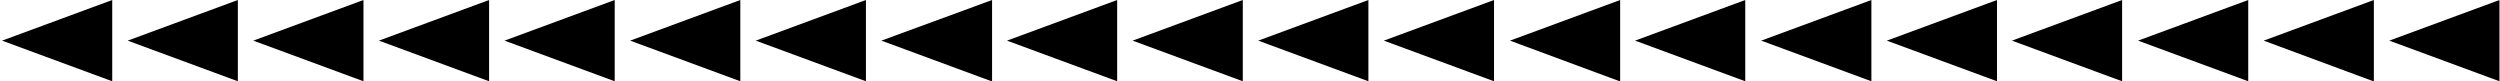 <svg xmlns="http://www.w3.org/2000/svg" fill-rule="evenodd" height="25.505" preserveAspectRatio="none" stroke-linecap="round" viewBox="0 0 4856 158" width="784.634"><path d="M218 158 4 79 218 0v158zm244 0L248 79 462 0v158zm244 0L492 79 706 0v158zm244 0L736 79 950 0v158zm244 0L980 79l214-79v158zm244 0-214-79 214-79v158zm244 0-214-79 214-79v158zm244 0-214-79 215-79v158h-1zm244 0-214-79 214-79v158zm244 0-214-79 214-79v158zm244 0-214-79 214-79v158zm244 0-214-79 214-79v158zm244 0-213-79 214-79v158h-1zm244 0-214-79 214-79v158zm245 0-214-79 214-79v158zm244 0-214-79 214-79v158zm243 0-214-79 214-79v158zm245 0-214-79 214-79v158zm243 0-213-79 214-79v158h-1zm245 0-214-79 214-79v158z" style="stroke:none;fill:#000"/></svg>
